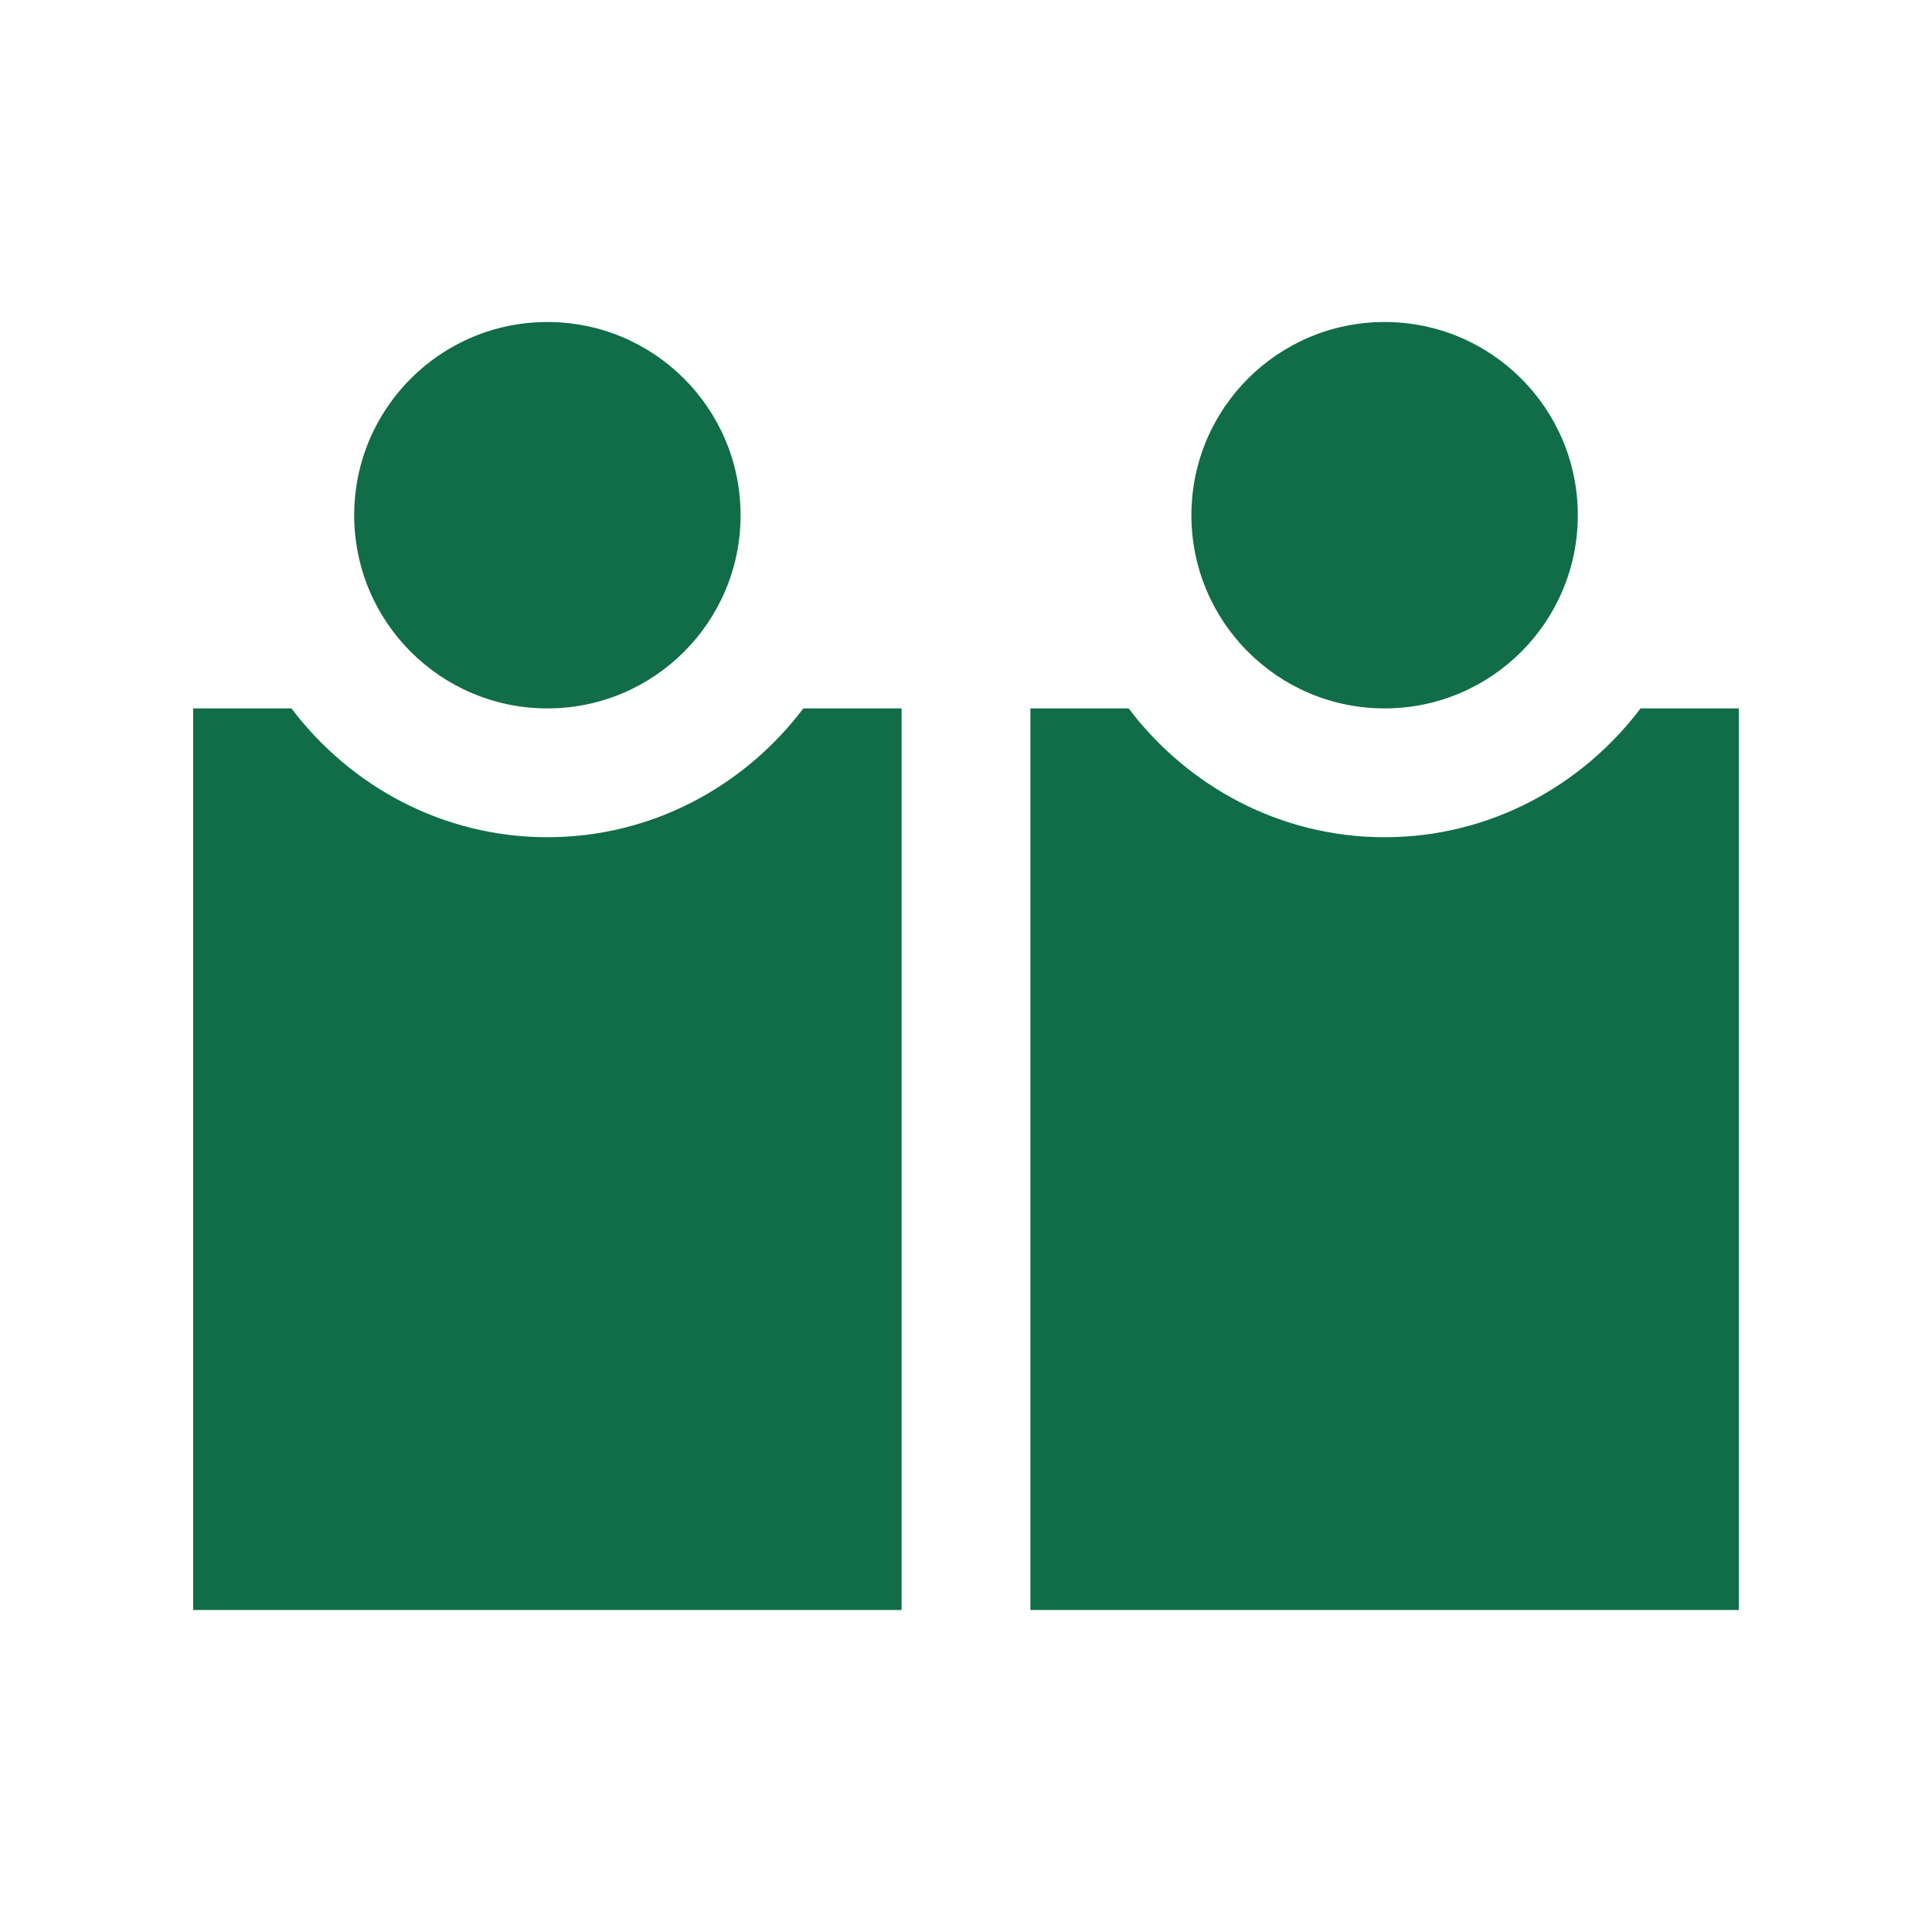 <svg id="Layer_1" height="300" viewBox="0 0 100 100" width="300" xmlns="http://www.w3.org/2000/svg" version="1.1" xmlns:xlink="http://www.w3.org/1999/xlink" xmlns:svgjs="http://svgjs.dev/svgjs"><g width="100%" height="100%" transform="matrix(1,0,0,1,0,0)"><path d="m41.582 36.667c-3.047 4.023-7.825 6.667-13.249 6.667-5.423 0-10.201-2.644-13.248-6.667h-5.085v46.666h36.667v-46.666z" fill="#116d47" fill-opacity="1" data-original-color="#000000ff" stroke="none" stroke-opacity="1"/><circle cx="28.333" cy="26.667" r="10" fill="#116d47" fill-opacity="1" data-original-color="#000000ff" stroke="none" stroke-opacity="1"/><path d="m84.915 36.667c-3.047 4.023-7.825 6.667-13.248 6.667-5.424 0-10.202-2.644-13.249-6.667h-5.085v46.666h36.667v-46.666z" fill="#116d47" fill-opacity="1" data-original-color="#000000ff" stroke="none" stroke-opacity="1"/><circle cx="71.667" cy="26.667" r="10" fill="#116d47" fill-opacity="1" data-original-color="#000000ff" stroke="none" stroke-opacity="1"/></g></svg>
